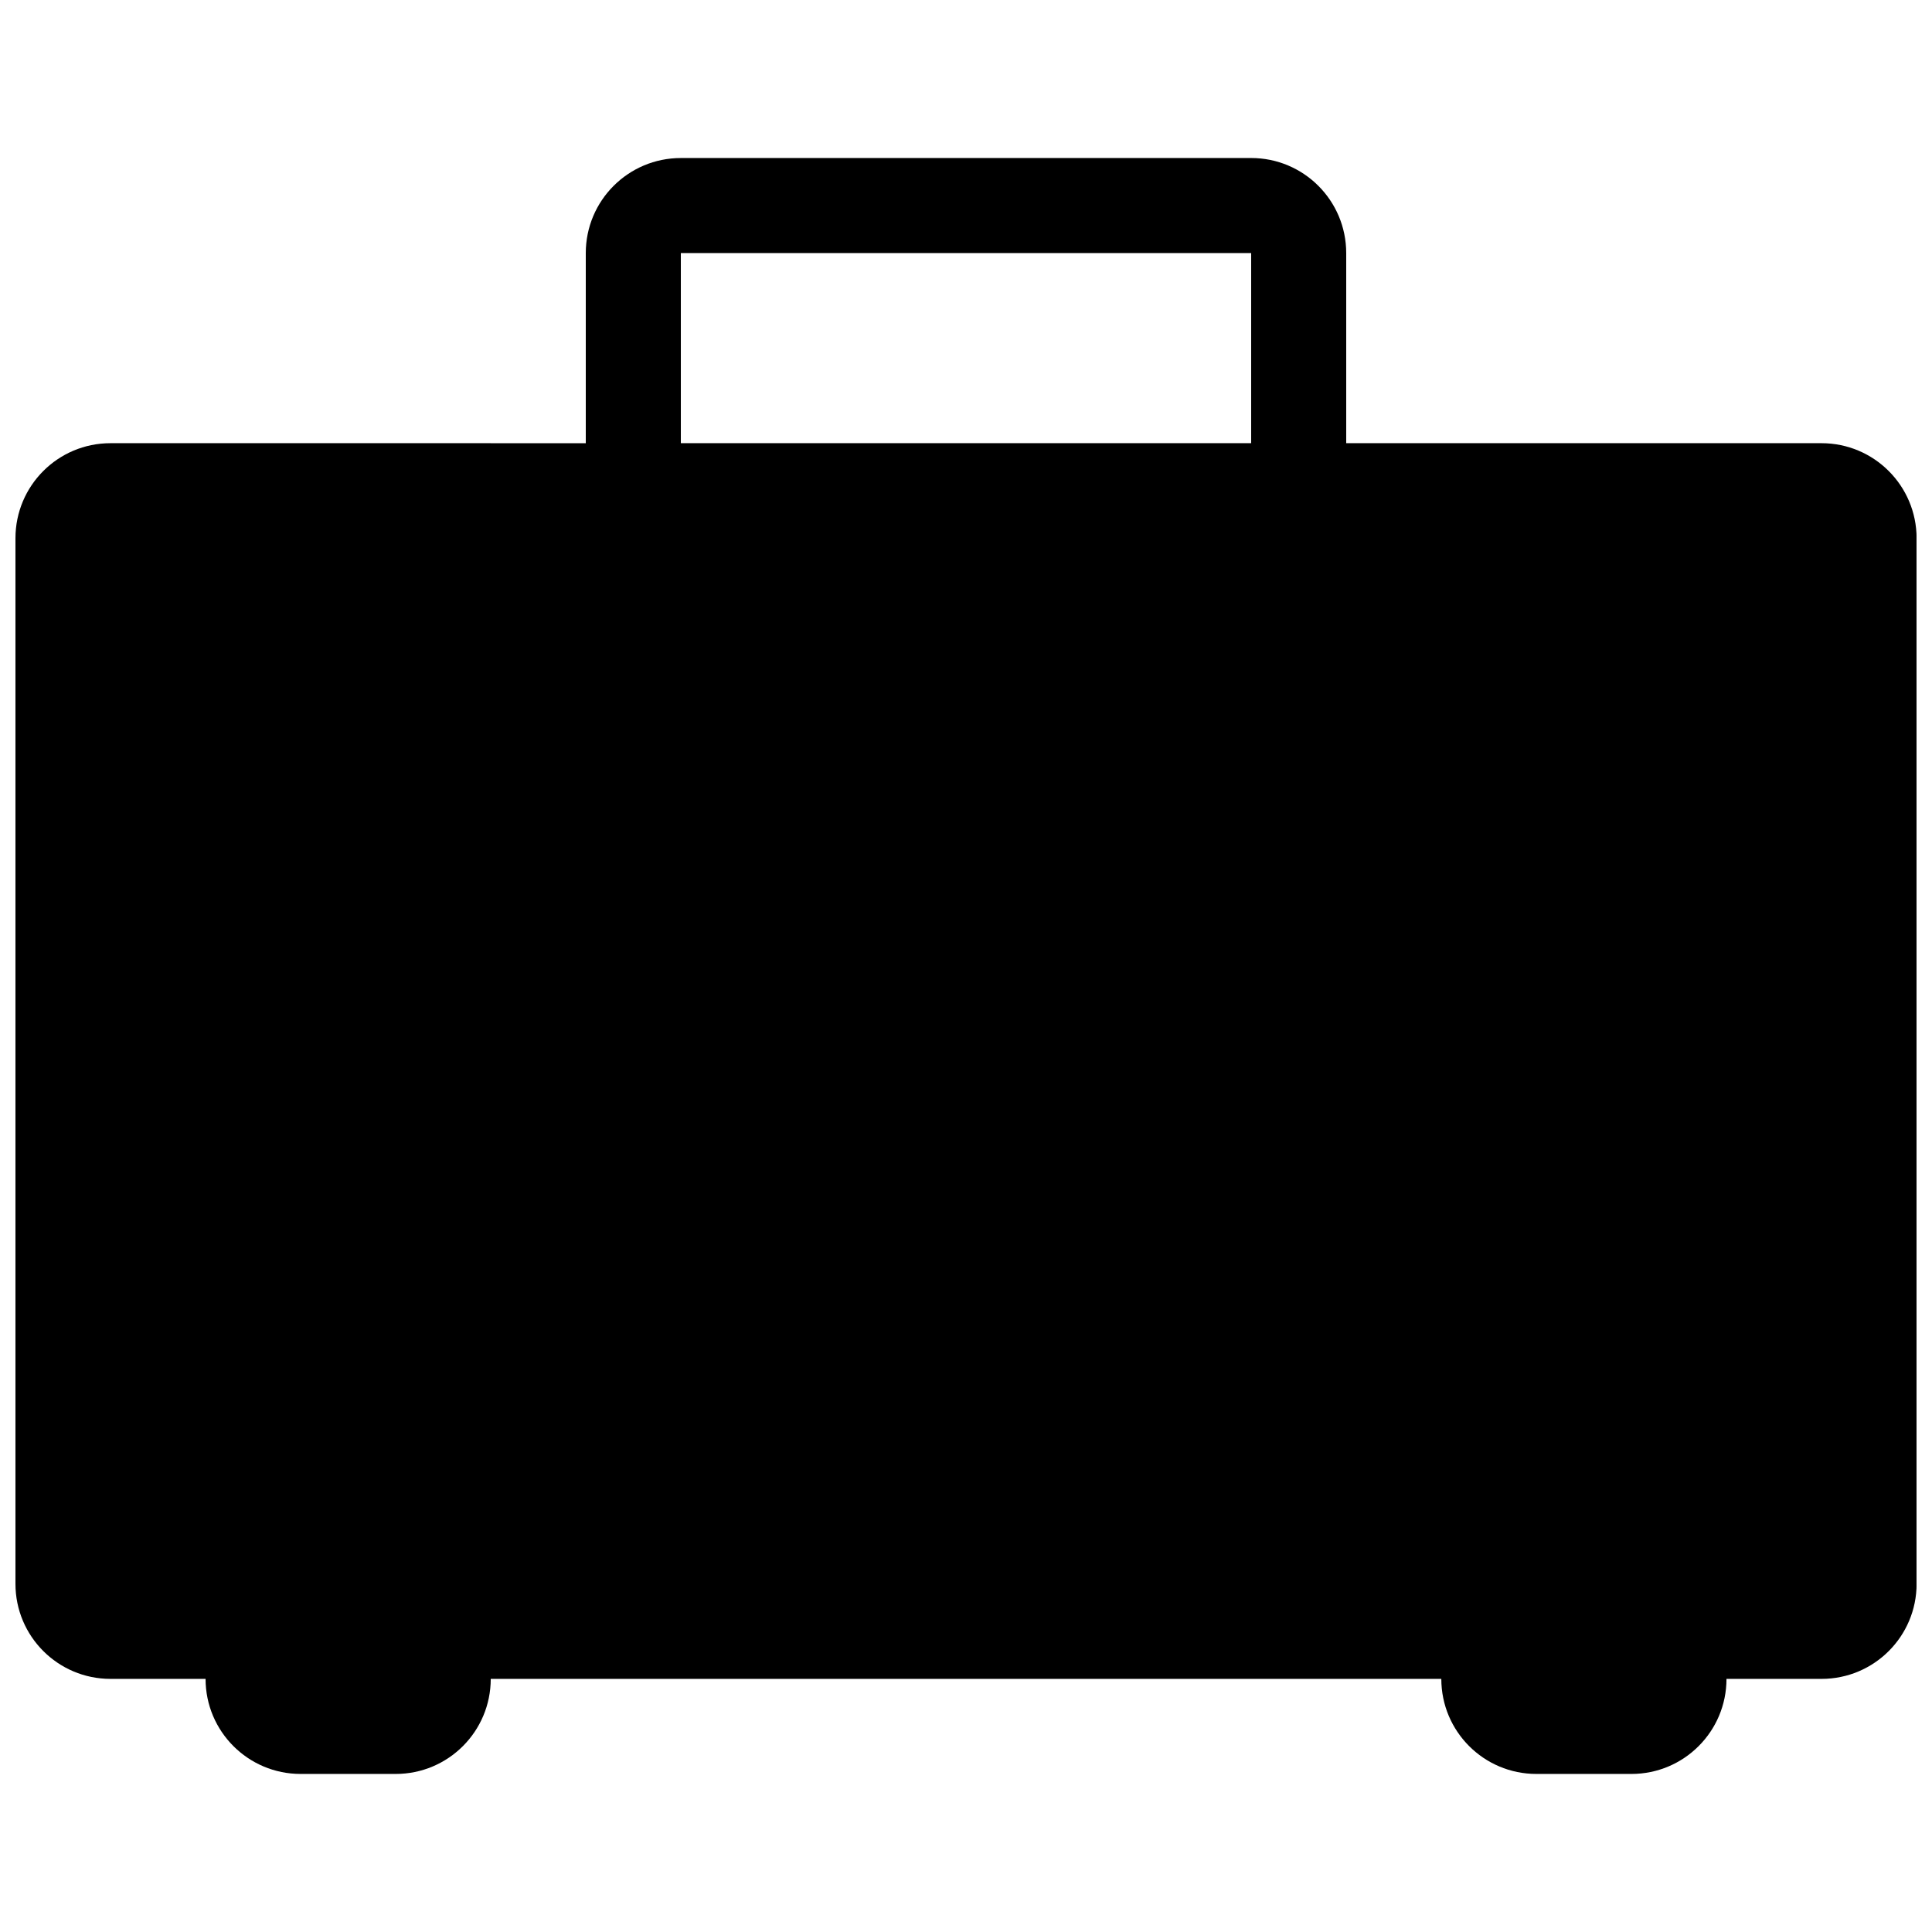 <?xml version="1.0" encoding="UTF-8"?>
<!-- Uploaded to: SVG Repo, www.svgrepo.com, Generator: SVG Repo Mixer Tools -->
<svg width="800px" height="800px" version="1.1" viewBox="144 144 512 512" xmlns="http://www.w3.org/2000/svg">
 <defs>
  <clipPath id="a">
   <path d="m148.09 185h503.81v430h-503.81z"/>
  </clipPath>
 </defs>
 <g clip-path="url(#a)">
  <path d="m626.71 261.45h-125.95v-50.383c0-13.91-11.266-25.191-25.191-25.191l-151.14 0.004c-13.922 0-25.191 11.281-25.191 25.191v50.383l-125.95-0.004c-13.926 0-25.191 11.273-25.191 25.191v277.09c0 13.914 11.266 25.191 25.191 25.191h25.191c0 13.91 11.266 25.191 25.191 25.191h25.191c13.926 0 25.191-11.281 25.191-25.191h251.91c0 13.91 11.266 25.191 25.191 25.191h25.191c13.926 0 25.191-11.281 25.191-25.191h25.191c13.926 0 25.191-11.273 25.191-25.191v-277.09c-0.012-13.914-11.277-25.191-25.203-25.191zm-151.14 0h-151.14v-50.383h151.14z"/>
 </g>
</svg>